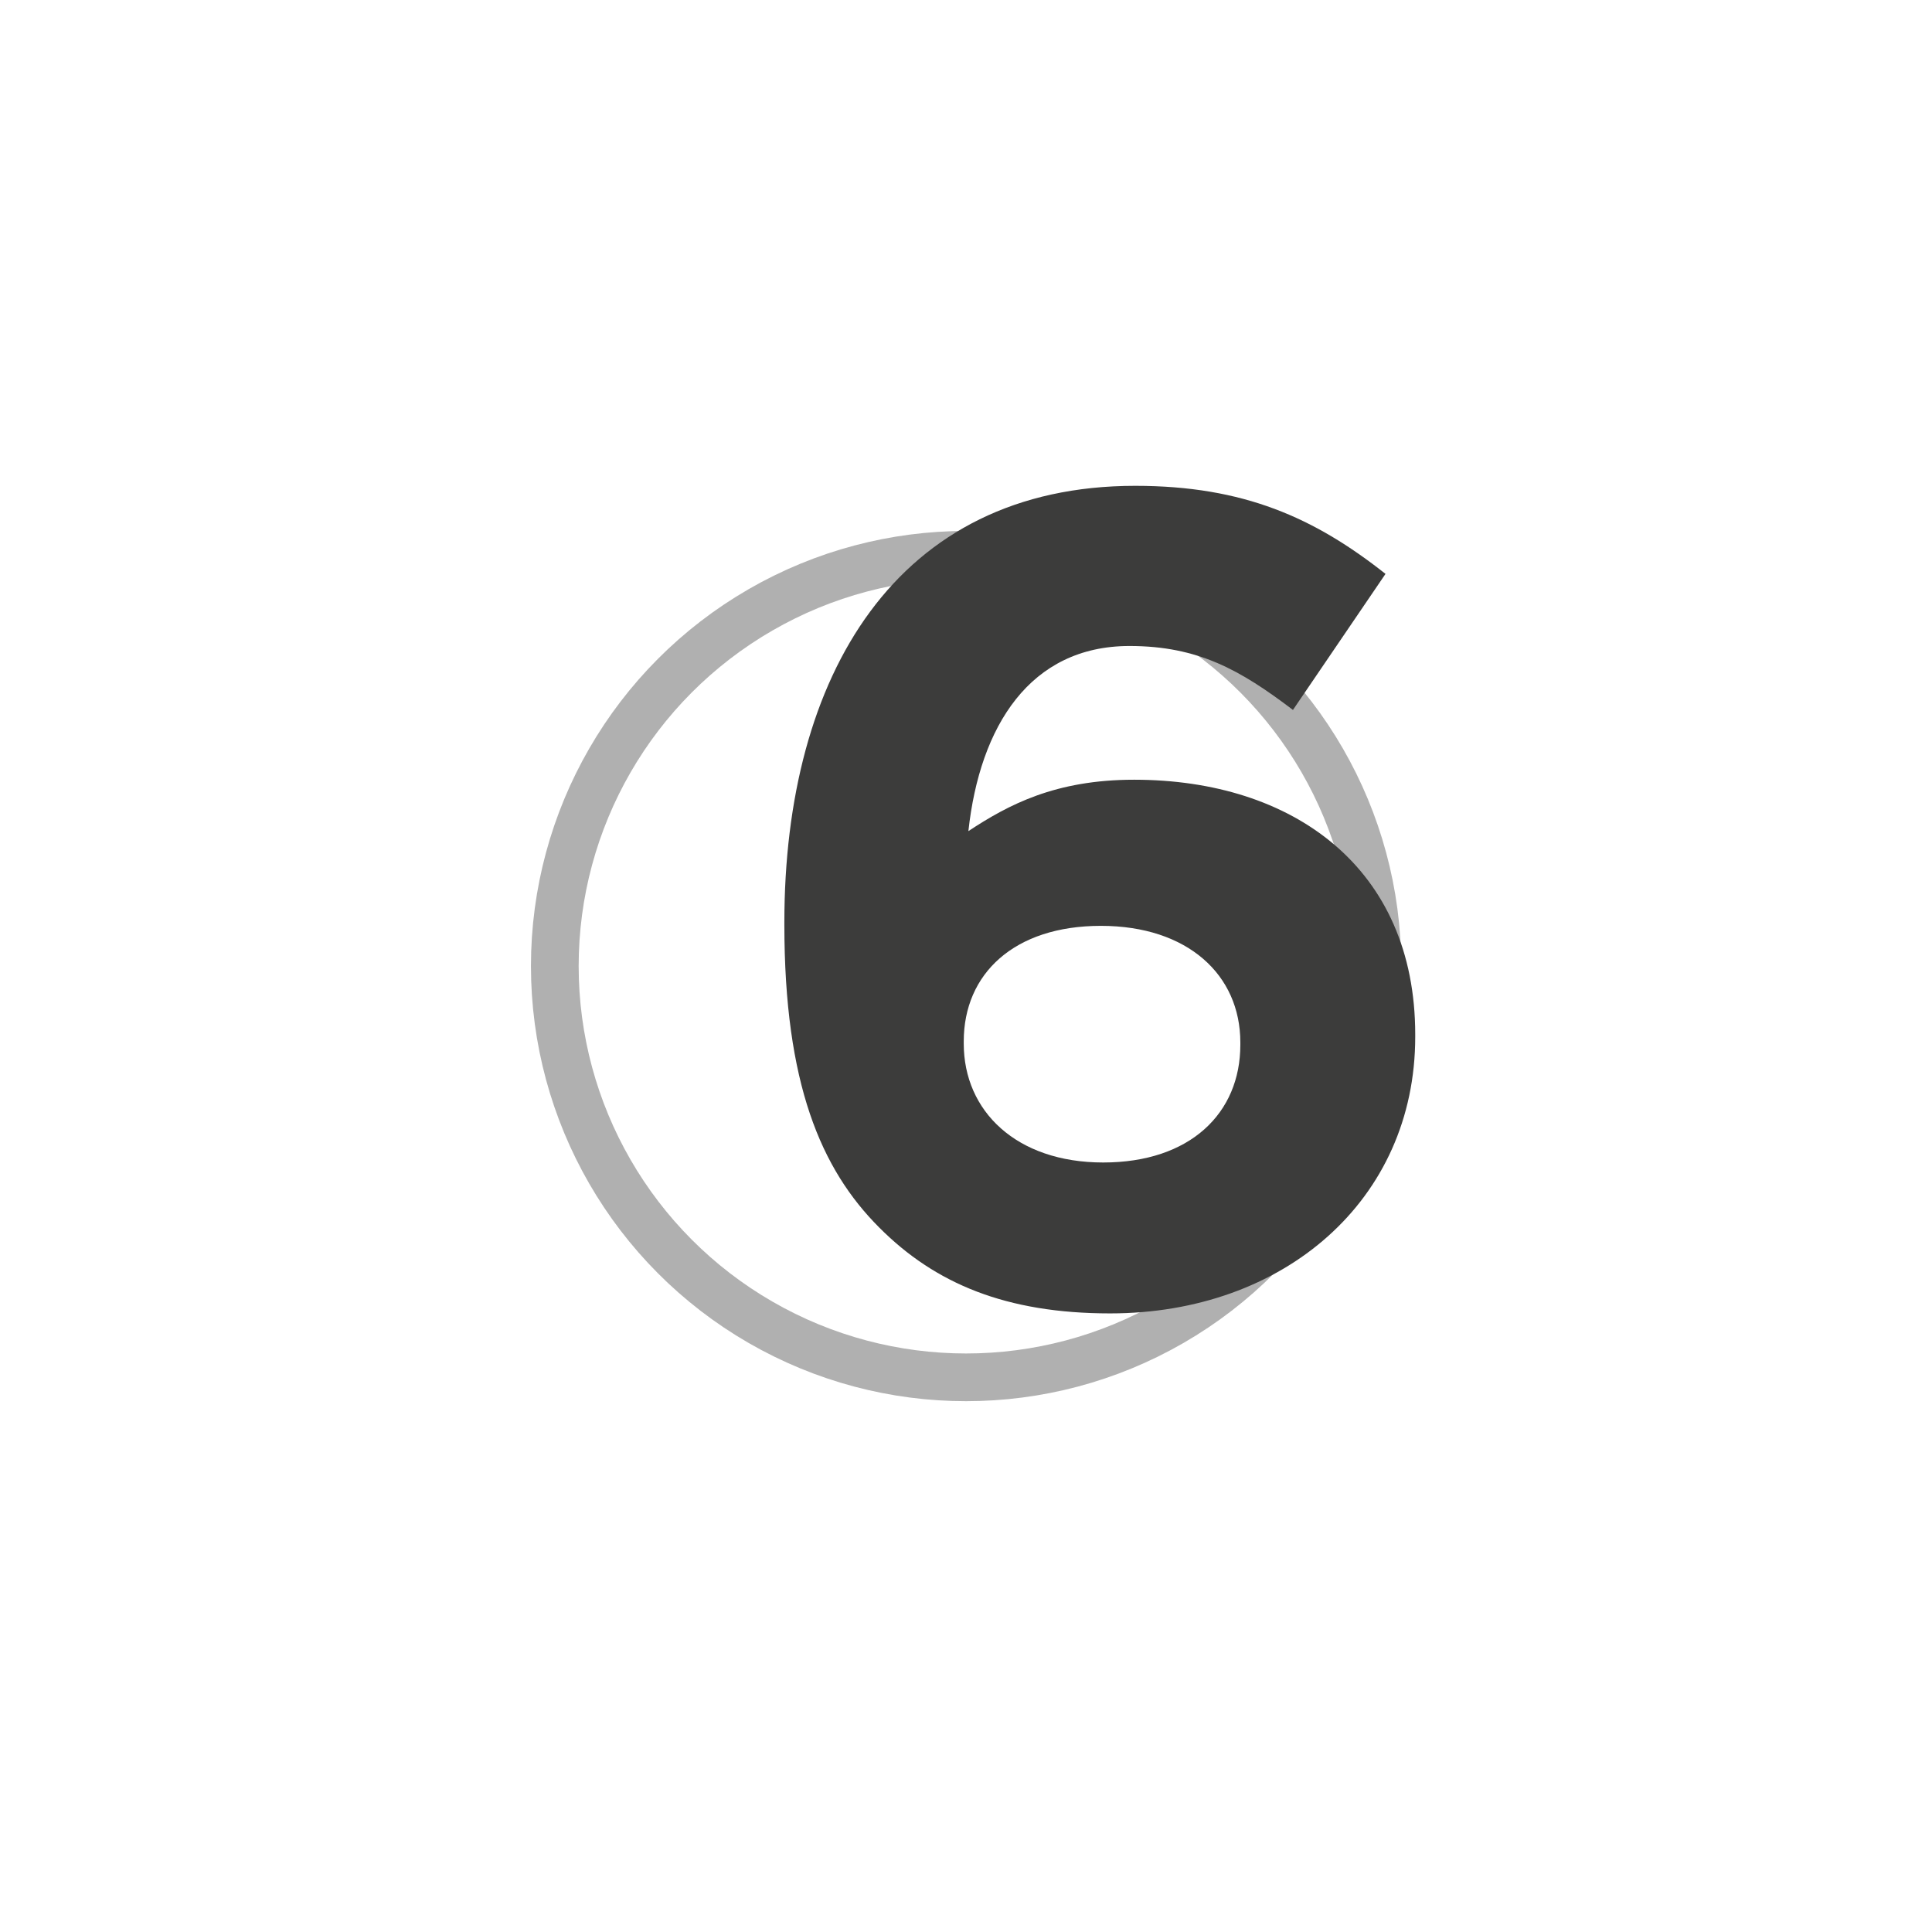 <?xml version="1.0" encoding="UTF-8"?><svg id="Livello_1" xmlns="http://www.w3.org/2000/svg" viewBox="0 0 141.73 141.73"><defs><style>.cls-1{fill:#3c3c3b;}.cls-2{fill:none;stroke:#b0b0b0;stroke-miterlimit:10;stroke-width:3.5px;}</style></defs><circle class="cls-2" cx="70.87" cy="70.87" r="30.17"/><path class="cls-1" d="M64.5,90.05c-4.28-4.28-6.96-10.56-6.96-22.22v-.17c0-18.11,8.22-32.02,25.74-32.02,7.96,0,13.16,2.35,18.36,6.46l-6.79,9.98c-3.86-2.93-6.96-4.69-11.99-4.69-7.29,0-10.98,5.87-11.82,13.58,2.93-1.93,6.37-3.77,12.16-3.77,11.65,0,20.62,6.46,20.62,18.69v.17c0,11.99-9.64,20.29-22.38,20.29-7.63,0-12.83-2.18-16.93-6.29Zm26.49-13.41v-.17c0-4.95-3.86-8.55-10.23-8.55s-10.06,3.52-10.06,8.47v.17c0,4.95,3.86,8.72,10.23,8.72s10.06-3.61,10.06-8.63Z"/></svg>